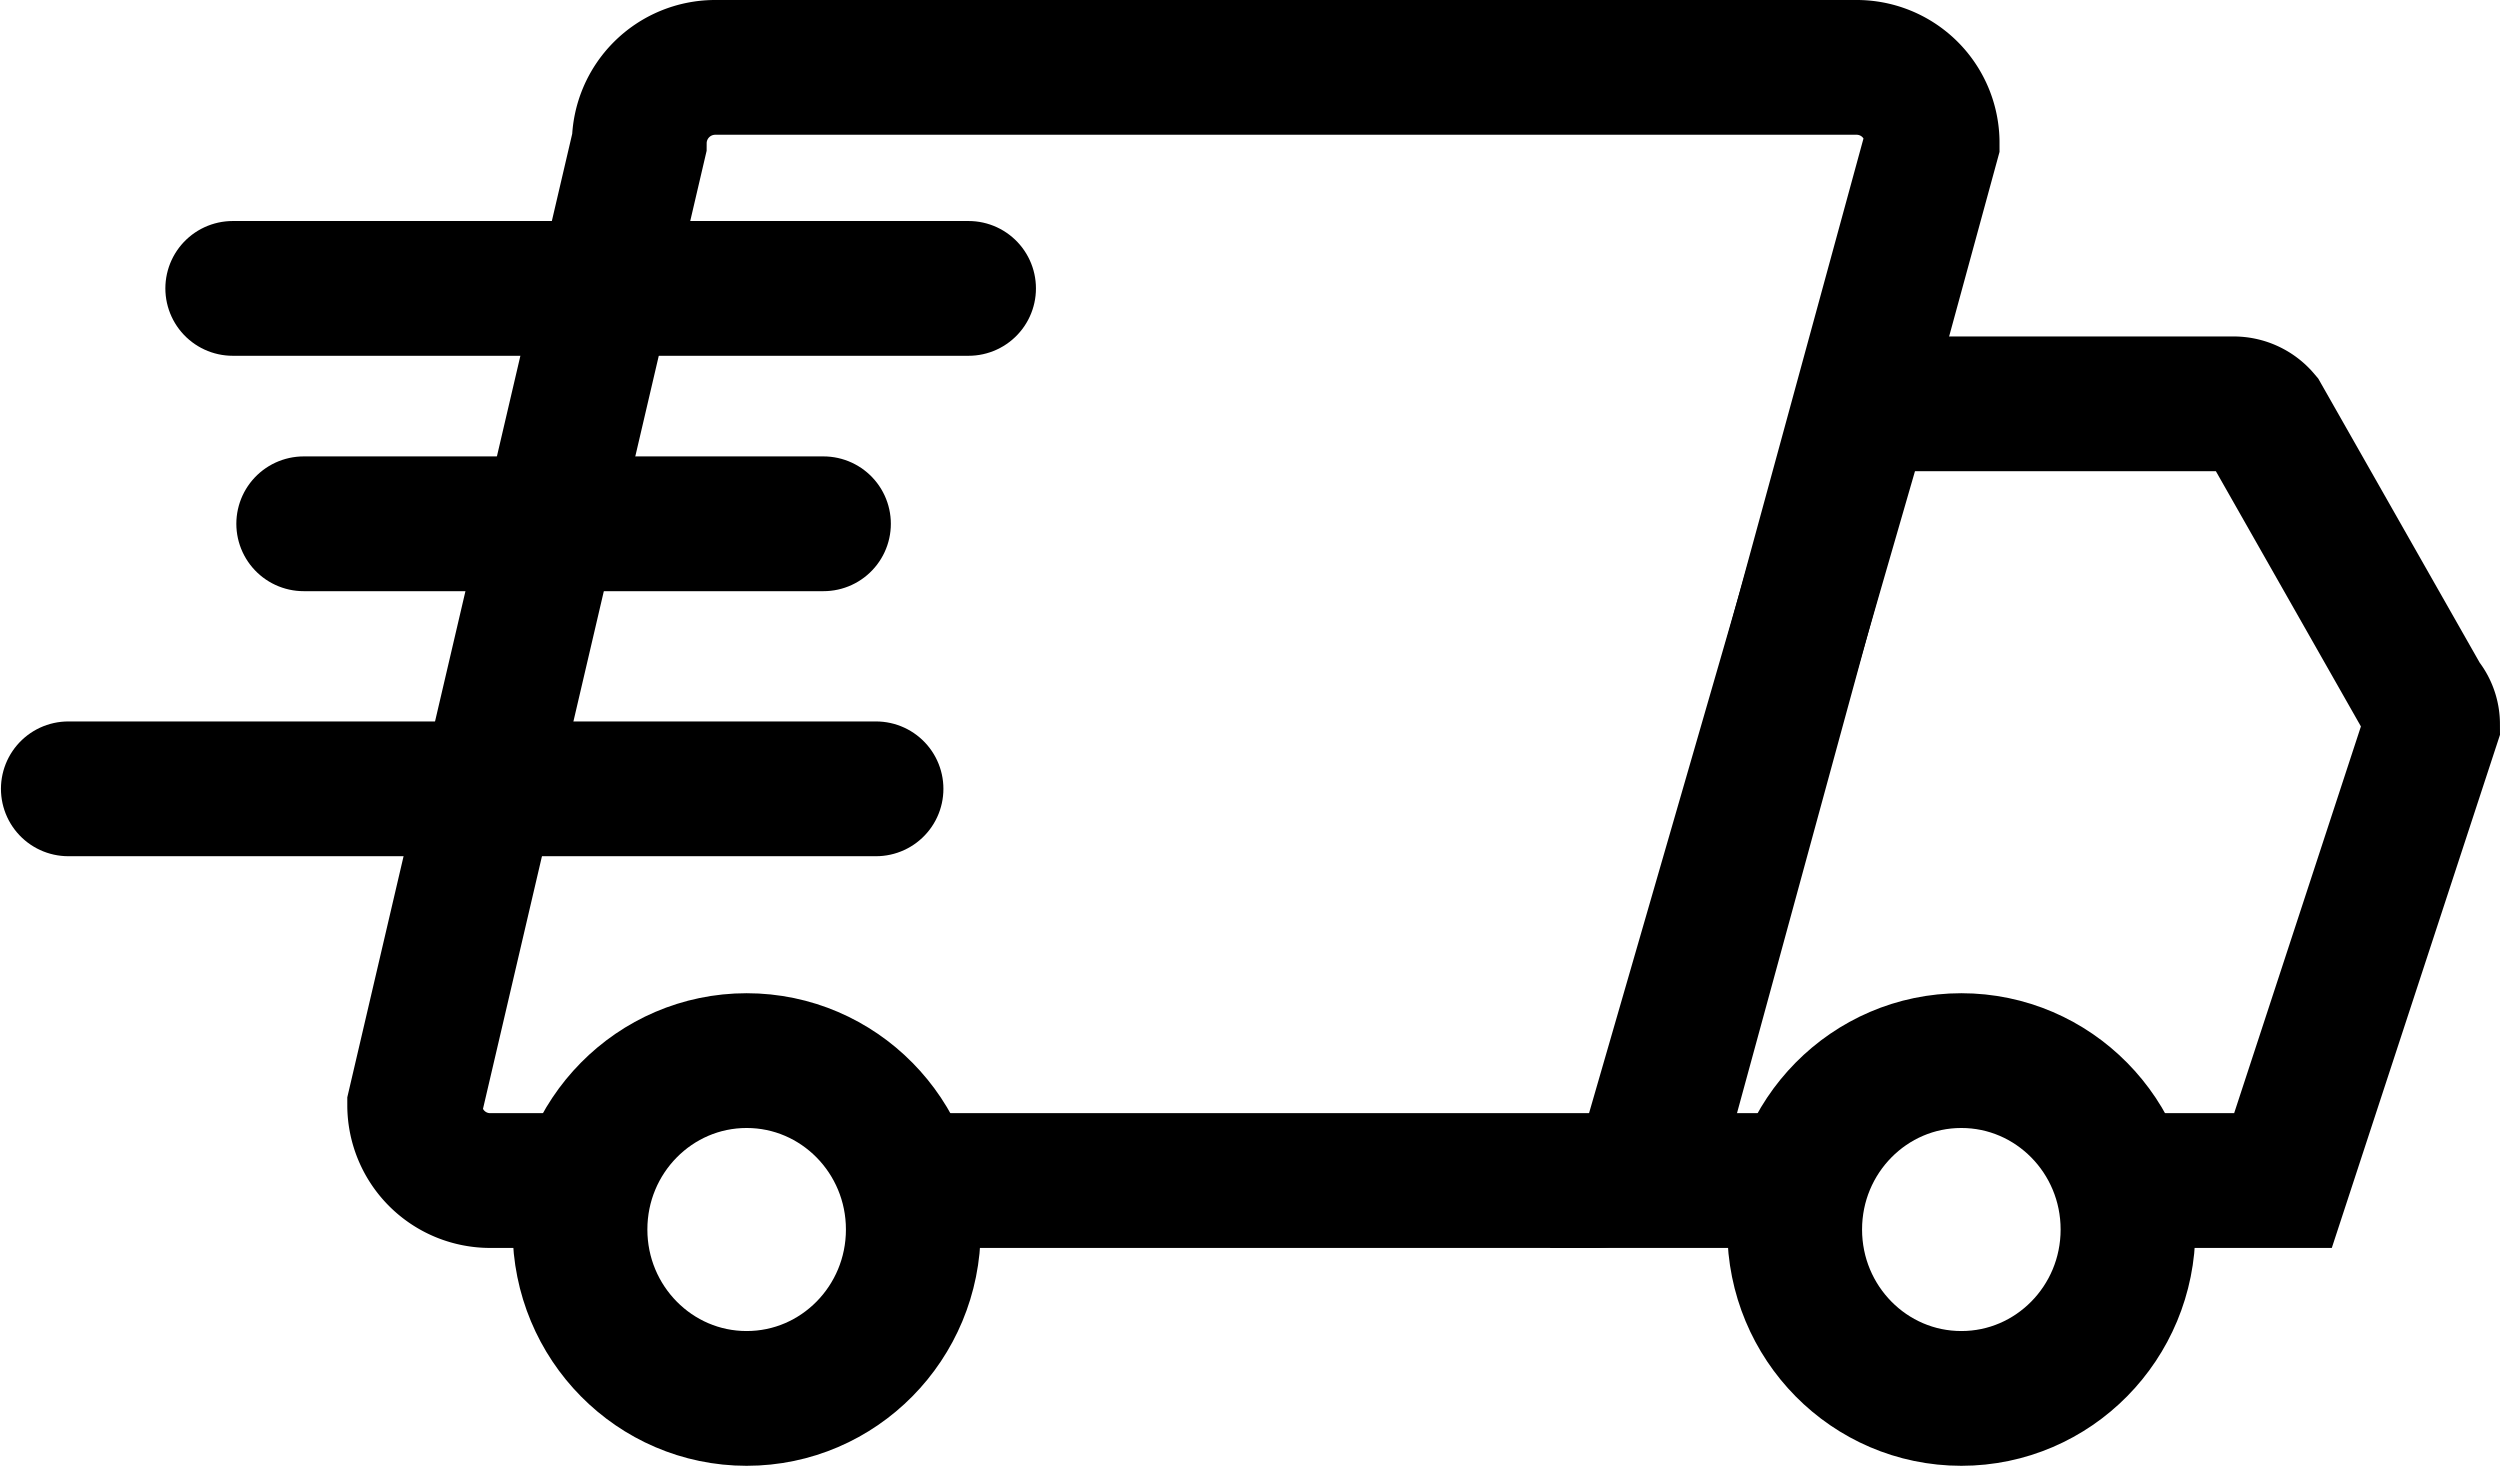 <?xml version="1.0" encoding="UTF-8" standalone="no"?>
<!-- Uploaded to: SVG Repo, www.svgrepo.com, Generator: SVG Repo Mixer Tools -->

<svg
   xmlns:dc="http://purl.org/dc/elements/1.1/"
   xmlns:cc="http://creativecommons.org/ns#"
   xmlns:rdf="http://www.w3.org/1999/02/22-rdf-syntax-ns#"
   xmlns:svg="http://www.w3.org/2000/svg"
   xmlns="http://www.w3.org/2000/svg"
   xmlns:sodipodi="http://sodipodi.sourceforge.net/DTD/sodipodi-0.dtd"
   xmlns:inkscape="http://www.inkscape.org/namespaces/inkscape"
   width="695.653"
   height="407.876"
   viewBox="0 0 55.652 32.63"
   version="1.1"
   id="svg16"
   sodipodi:docname="delivery.svg"
   style="fill:none;stroke:#000000;stroke-width:3"
   inkscape:version="0.92.2 (5c3e80d, 2017-08-06)">
  <defs
     id="defs20" />
  <sodipodi:namedview
     pagecolor="#ffffff"
     bordercolor="#666666"
     borderopacity="1"
     objecttolerance="10"
     gridtolerance="10"
     guidetolerance="10"
     inkscape:pageopacity="0"
     inkscape:pageshadow="2"
     inkscape:window-width="1366"
     inkscape:window-height="705"
     id="namedview18"
     showgrid="false"
     inkscape:zoom="0.295"
     inkscape:cx="378.89205"
     inkscape:cy="207.12502"
     inkscape:window-x="-8"
     inkscape:window-y="-6"
     inkscape:window-maximized="1"
     inkscape:current-layer="svg16" />
  <path
     d="m 19.991,26.28 h 15.49 a 1.68,1.68 0 0 0 1.68,-1.68 l 5.85,-21.42 a 1.68,1.68 0 0 0 -1.7,-1.68 h -25.39 a 1.69,1.69 0 0 0 -1.69,1.68 L 9.231,24.6 a 1.68,1.68 0 0 0 1.68,1.68 h 2.18"
     id="path2"
     inkscape:connector-curvature="0" />
  <path
     d="m 39.971,26.28 h -3.47 l 5,-17.29 h 8.22 a 0.85,0.85 0 0 1 0.65,0.3 l 3.58,6.3 a 0.81,0.81 0 0 1 0.2,0.53 l -3.33,10.16 h -3.6"
     id="path4"
     inkscape:connector-curvature="0" />
  <ellipse
     cx="16.621"
     cy="27.37"
     rx="3.71"
     ry="3.76"
     id="ellipse6" />
  <ellipse
     cx="43.661"
     cy="27.37"
     rx="3.71"
     ry="3.76"
     id="ellipse8" />
  <line
     x1="21.561"
     y1="6.42"
     x2="5.181"
     y2="6.42"
     id="line10"
     style="stroke-linecap:round" />
  <line
     x1="18.331"
     y1="11.66"
     x2="6.761"
     y2="11.66"
     id="line12"
     style="stroke-linecap:round" />
  <line
     x1="19.501"
     y1="17.56"
     x2="1.521"
     y2="17.56"
     id="line14"
     style="stroke-linecap:round" />
</svg>
